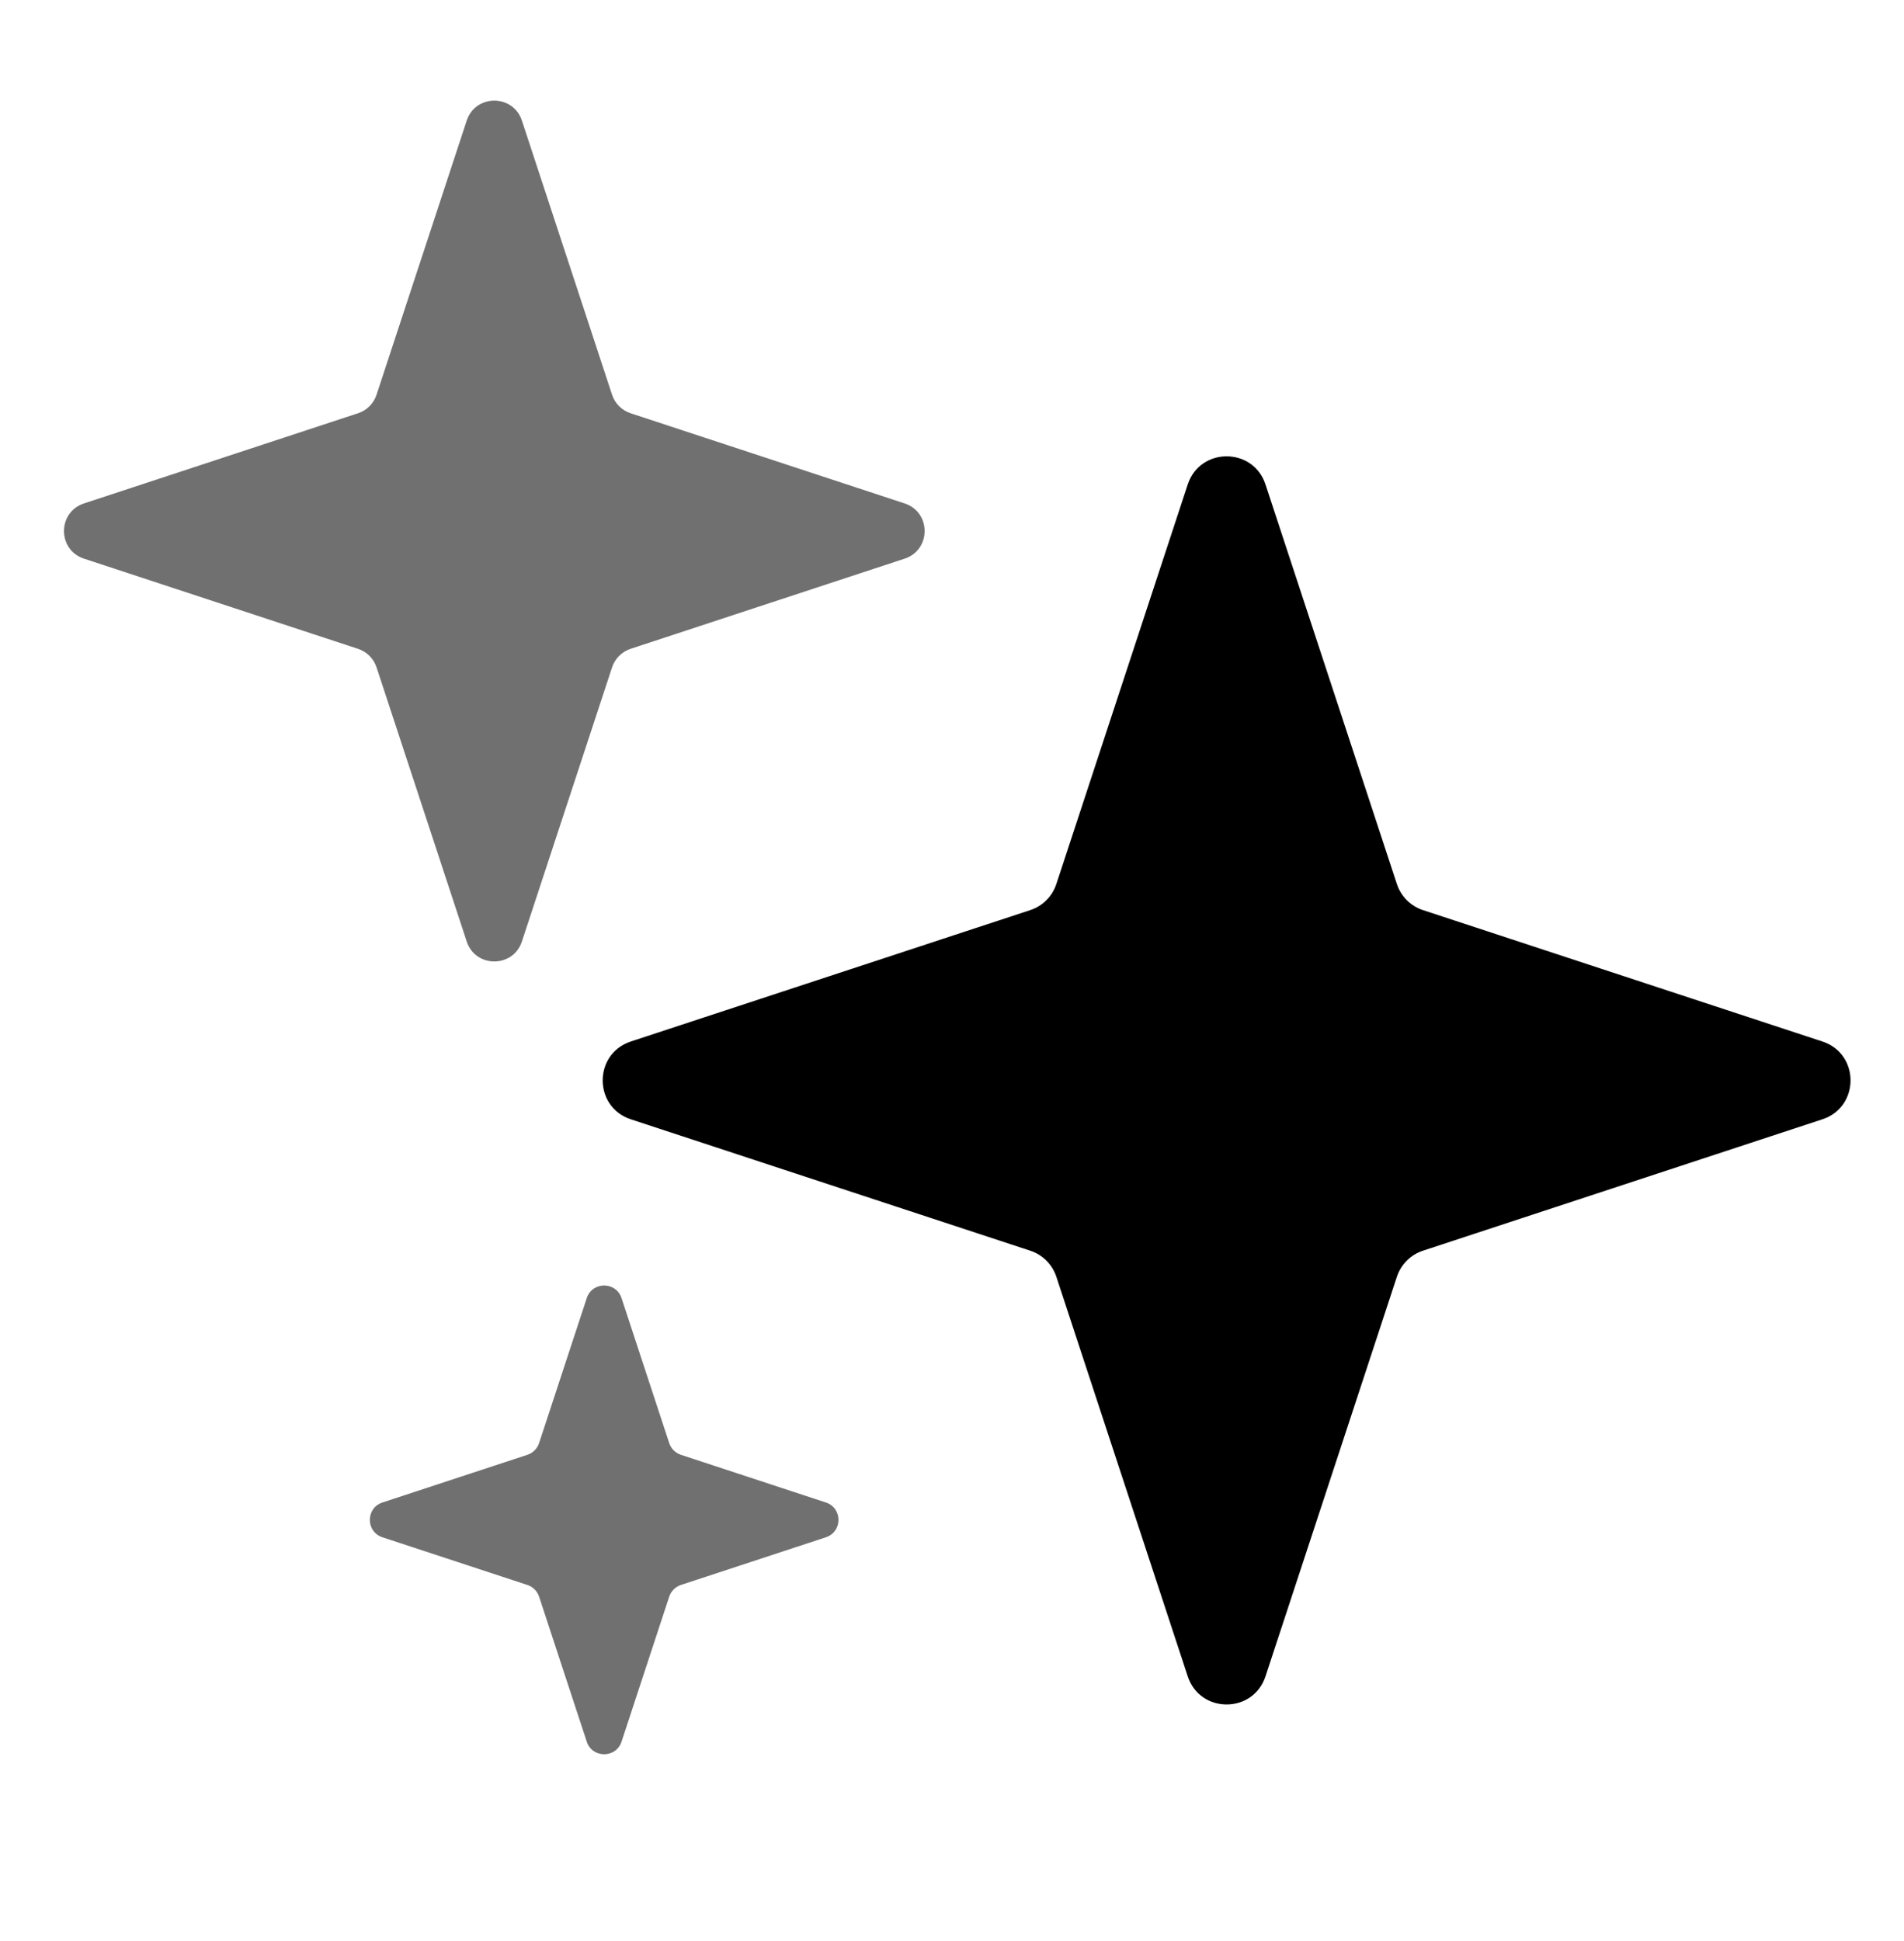 <svg width="52" height="53" viewBox="0 0 52 53" fill="none" xmlns="http://www.w3.org/2000/svg">
<path d="M32.438 13.228C32.775 12.204 34.225 12.204 34.562 13.228L38.15 24.138C38.261 24.475 38.525 24.739 38.862 24.85L49.772 28.438C50.796 28.775 50.796 30.225 49.772 30.562L38.862 34.15C38.525 34.261 38.261 34.525 38.15 34.862L34.562 45.772C34.225 46.796 32.775 46.796 32.438 45.772L28.85 34.862C28.739 34.525 28.475 34.261 28.138 34.15L17.228 30.562C16.204 30.225 16.204 28.775 17.228 28.438L28.138 24.85C28.475 24.739 28.739 24.475 28.85 24.138L32.438 13.228Z" fill="black"/>
<path d="M12.746 3.294C12.985 2.566 14.015 2.566 14.254 3.294L16.716 10.778C16.795 11.018 16.983 11.205 17.222 11.284L24.706 13.746C25.434 13.985 25.434 15.015 24.706 15.254L17.222 17.716C16.983 17.795 16.795 17.983 16.716 18.222L14.254 25.706C14.015 26.434 12.985 26.434 12.746 25.706L10.284 18.222C10.205 17.983 10.018 17.795 9.778 17.716L2.294 15.254C1.566 15.015 1.566 13.985 2.294 13.746L9.778 11.284C10.018 11.205 10.205 11.018 10.284 10.778L12.746 3.294Z" fill="#707070"/>
<path d="M16.025 35.444C16.176 34.986 16.824 34.986 16.975 35.444L18.277 39.404C18.327 39.555 18.445 39.673 18.596 39.723L22.556 41.025C23.014 41.176 23.014 41.824 22.556 41.975L18.596 43.277C18.445 43.327 18.327 43.445 18.277 43.596L16.975 47.556C16.824 48.014 16.176 48.014 16.025 47.556L14.723 43.596C14.673 43.445 14.555 43.327 14.404 43.277L10.444 41.975C9.986 41.824 9.986 41.176 10.444 41.025L14.404 39.723C14.555 39.673 14.673 39.555 14.723 39.404L16.025 35.444Z" fill="#707070"/>
</svg>
